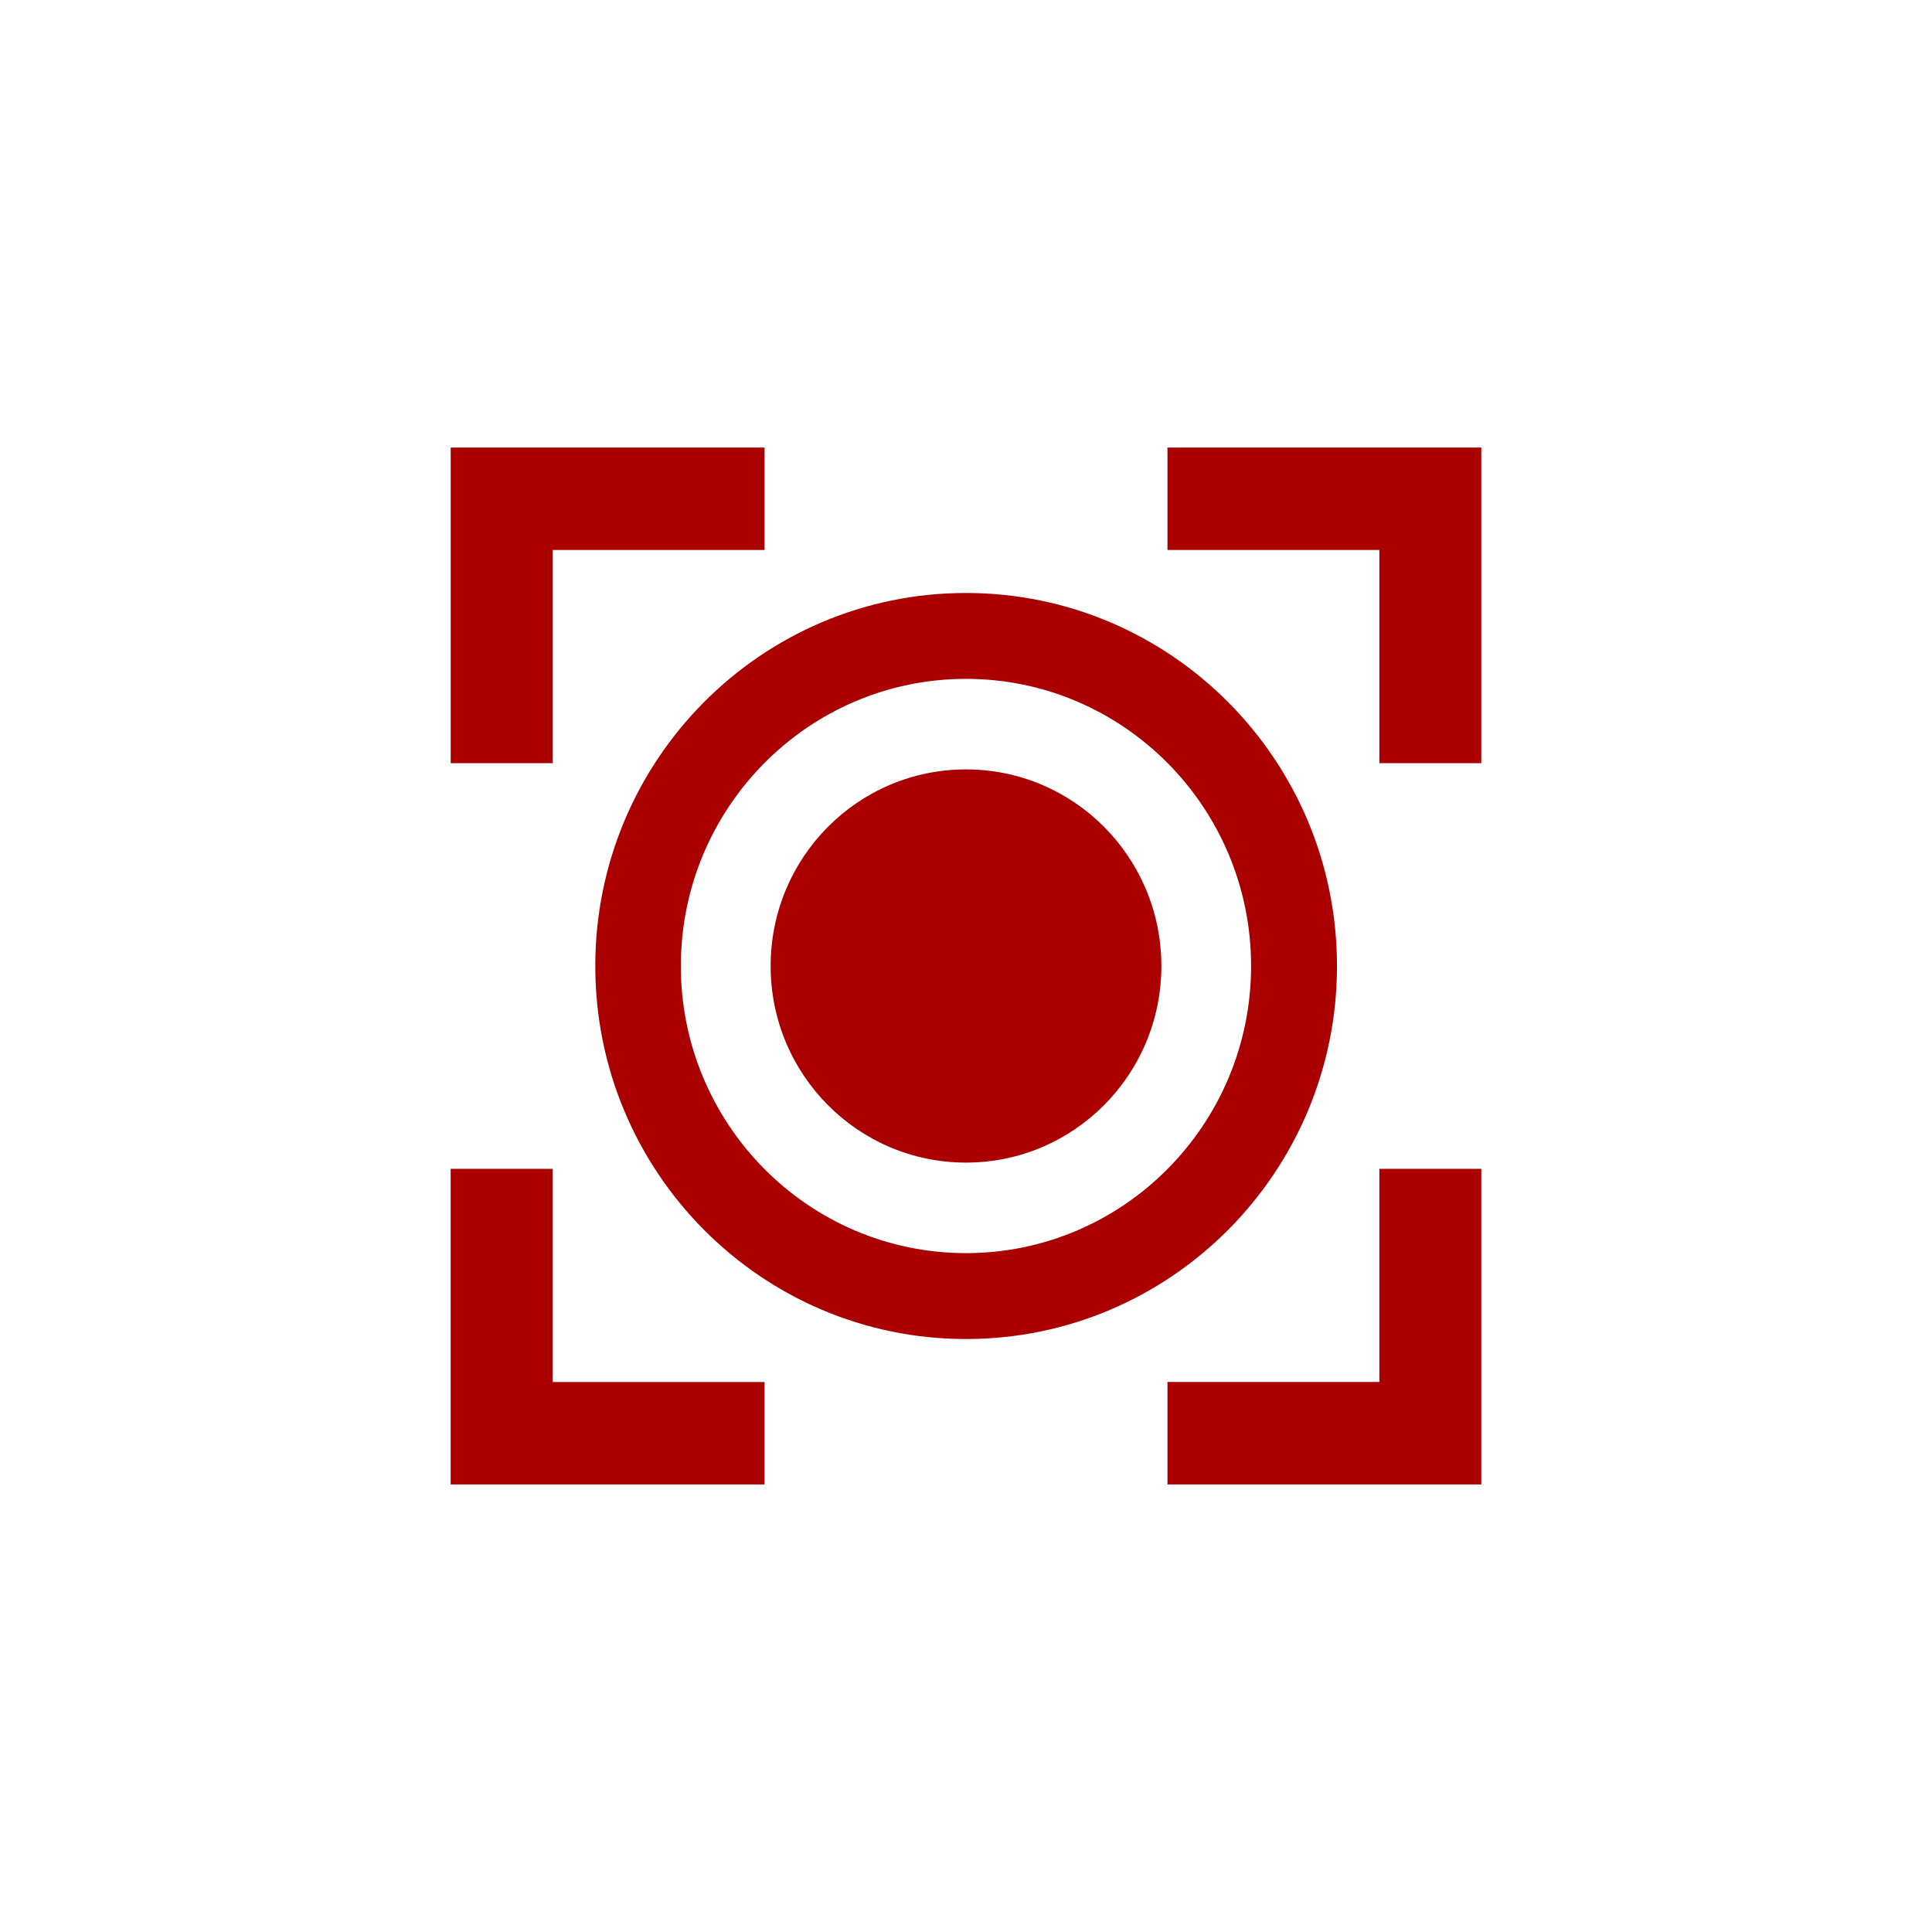 <?xml version="1.0" encoding="utf-8"?>
<!-- Generator: Adobe Illustrator 24.0.1, SVG Export Plug-In . SVG Version: 6.00 Build 0)  -->
<svg version="1.1" id="レイヤー_1" xmlns="http://www.w3.org/2000/svg" xmlns:xlink="http://www.w3.org/1999/xlink" x="0px"
	 y="0px" width="50px" height="50px" viewBox="0 0 50 50" enable-background="new 0 0 50 50" xml:space="preserve">
<g>
	<rect fill-rule="evenodd" clip-rule="evenodd" fill="none" width="50" height="50"/>
	<g>
		<path fill-rule="evenodd" clip-rule="evenodd" fill="#AA0000" d="M38.336,30.249v8.168h-8.122v-2.651h5.484v-5.517H38.336z
			 M30.214,11.583h8.122v8.168h-2.638v-5.517h-5.484V11.583z M14.301,30.249v5.517h5.484v2.651h-8.122v-8.168H14.301z M25,17.569
			c4.076,0,7.378,3.334,7.378,7.431S29.076,32.431,25,32.431c-4.076,0-7.38-3.334-7.38-7.431S20.924,17.569,25,17.569z M25,19.912
			c2.793,0,5.056,2.276,5.056,5.088c0,2.812-2.263,5.088-5.056,5.088c-2.793,0-5.056-2.276-5.056-5.088
			C19.944,22.188,22.207,19.912,25,19.912z M25,15.346c5.298,0,9.601,4.325,9.601,9.654c0,5.329-4.302,9.654-9.601,9.654
			c-5.298,0-9.594-4.325-9.594-9.654C15.406,19.671,19.702,15.346,25,15.346z M11.664,11.583h8.122v2.651h-5.484v5.517h-2.638
			V11.583z"/>
	</g>
</g>
</svg>
